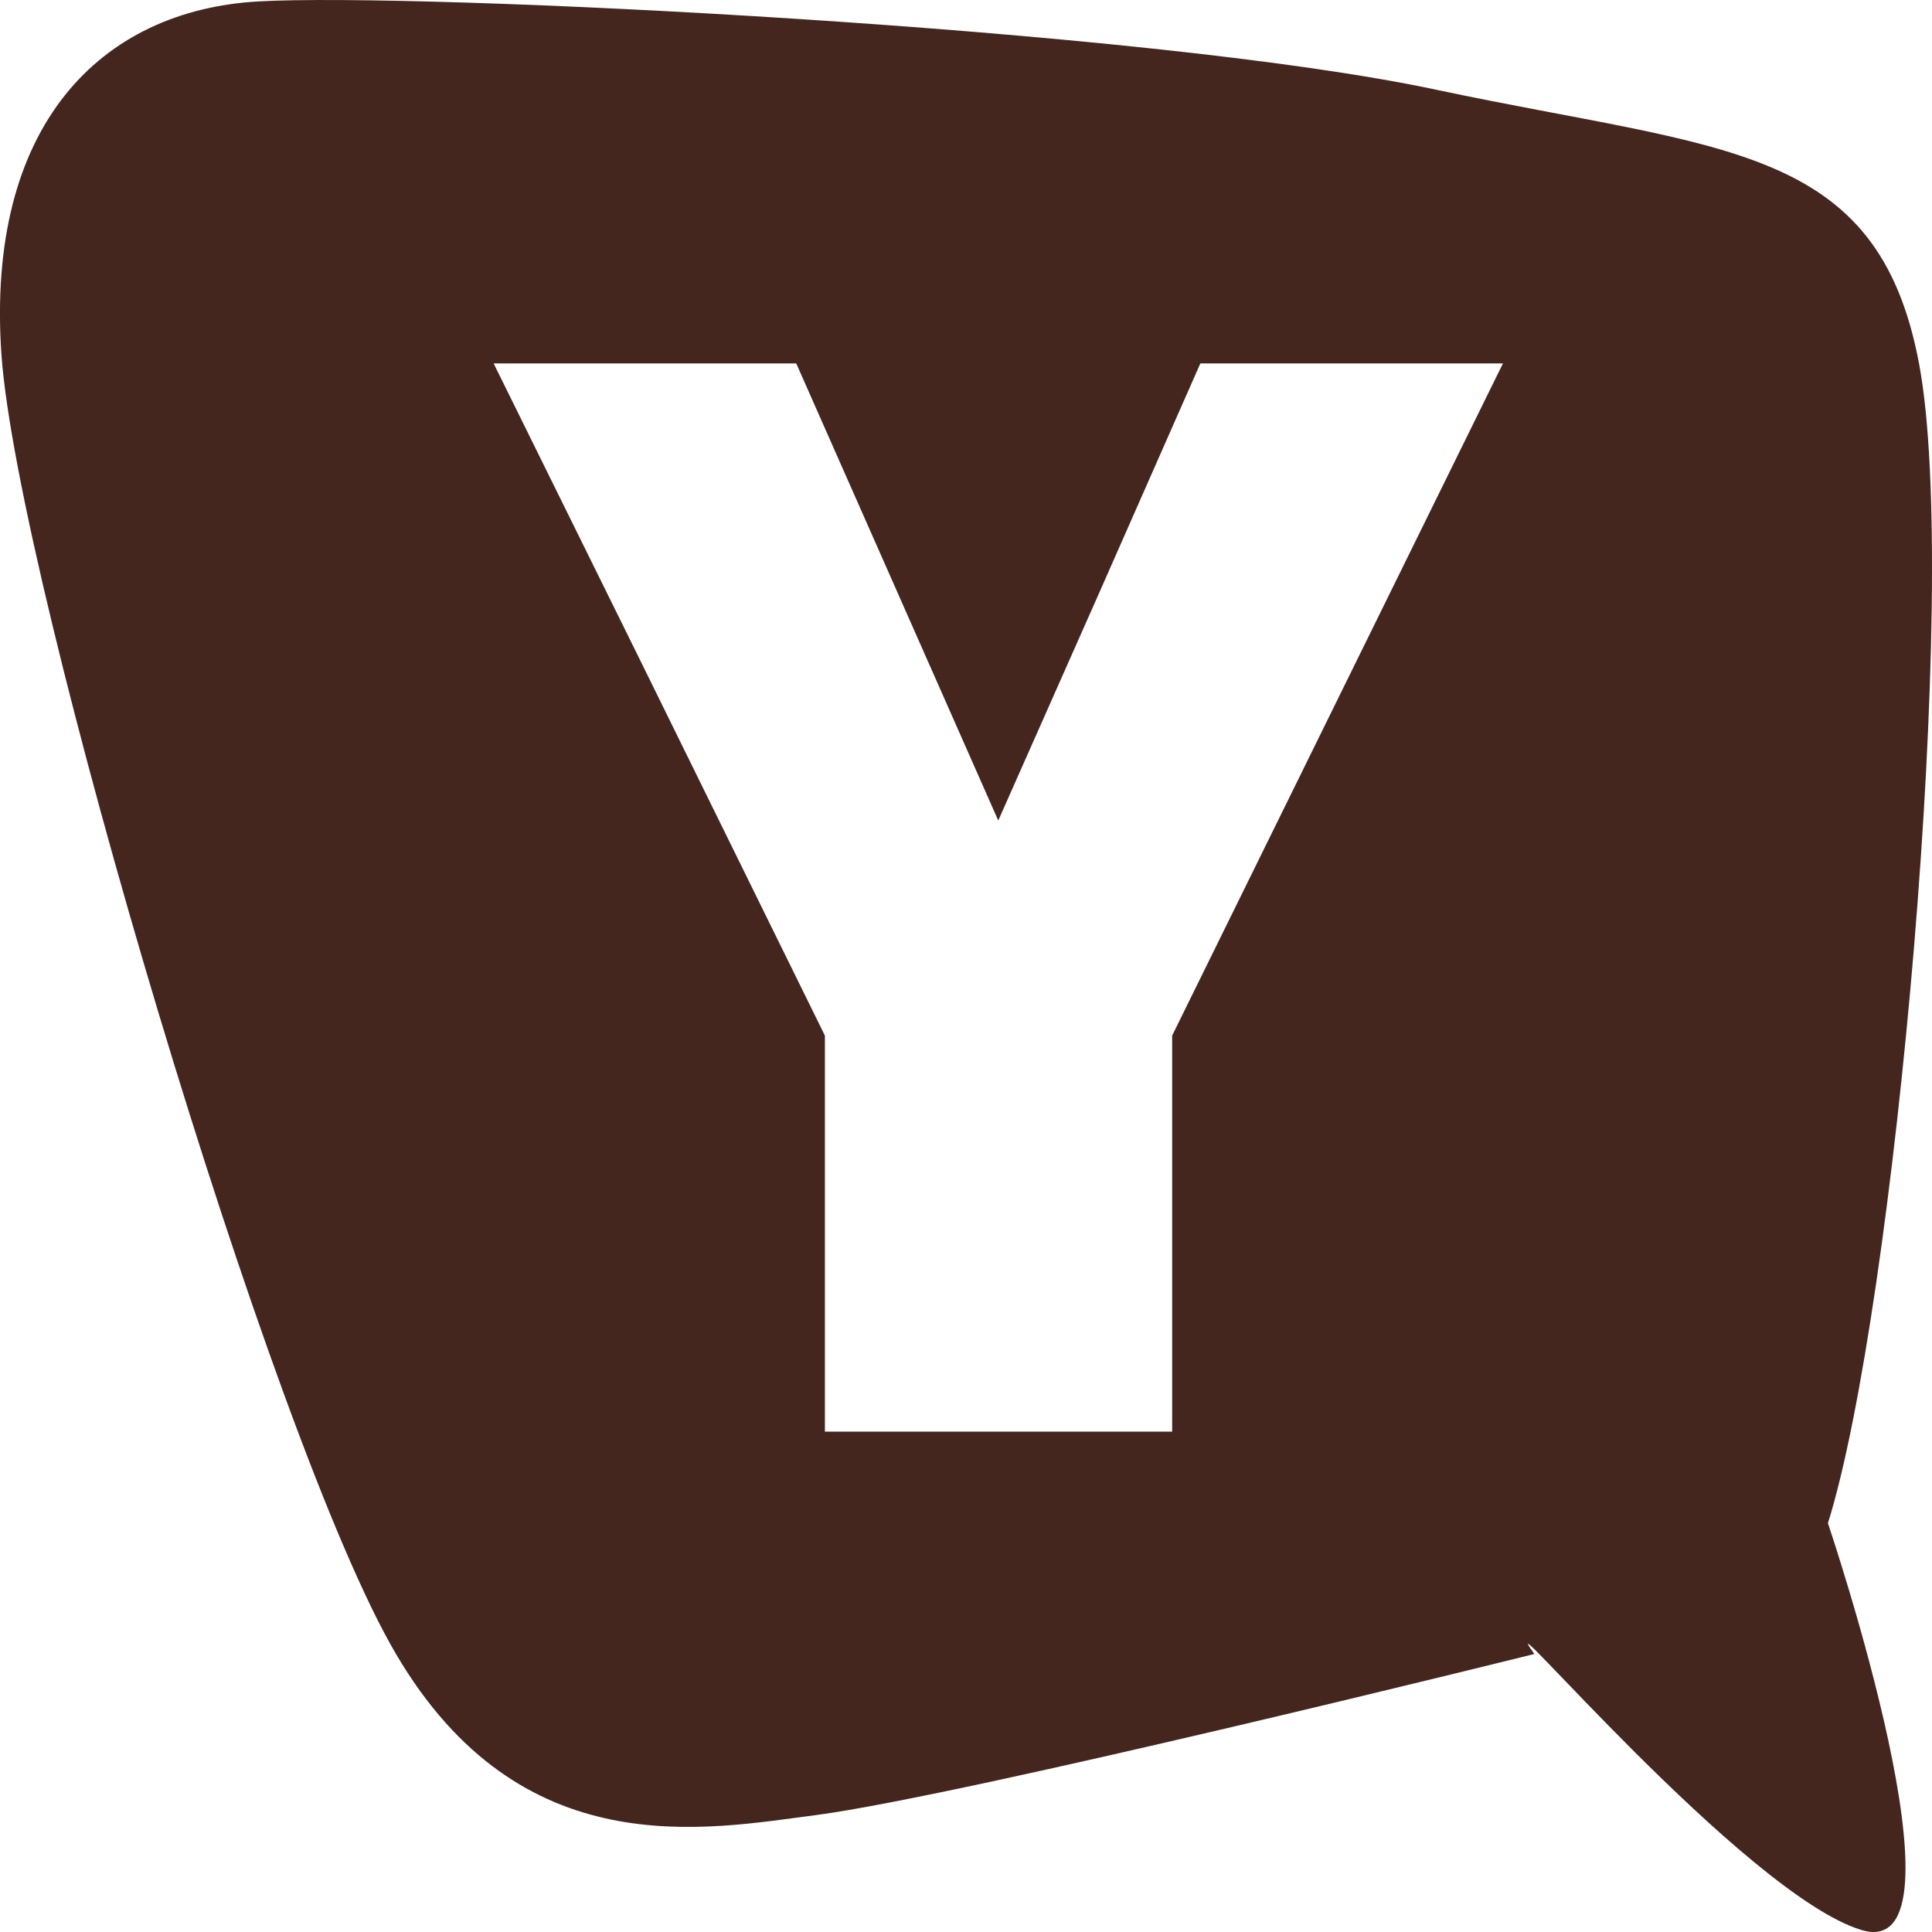 <?xml version="1.0" encoding="UTF-8"?> <svg xmlns="http://www.w3.org/2000/svg" width="30" height="30" viewBox="0 0 30 30" fill="none"><path fill-rule="evenodd" clip-rule="evenodd" d="M28.901 29.968C30.707 30.521 28.384 23.652 28.384 23.652C29.419 20.352 30.443 9.086 29.8 5.652C29.157 2.217 26.748 2.336 22.319 1.397C17.812 0.432 6.475 -0.119 4.015 0.022C1.57 0.158 -0.228 1.94 0.023 5.518C0.281 9.086 4.204 22.383 6.149 25.683C8.087 28.983 10.951 28.406 12.661 28.186C15.004 27.877 23.826 25.683 23.826 25.683C23.037 24.601 27.096 29.416 28.901 29.968H28.901ZM17.069 9.204L18.639 5.643H23.338L18.201 16.081V22.23H12.809V16.081L9.937 10.245L7.665 5.643H12.364L15.501 12.741L17.069 9.204Z" fill="#44261F"></path></svg> 